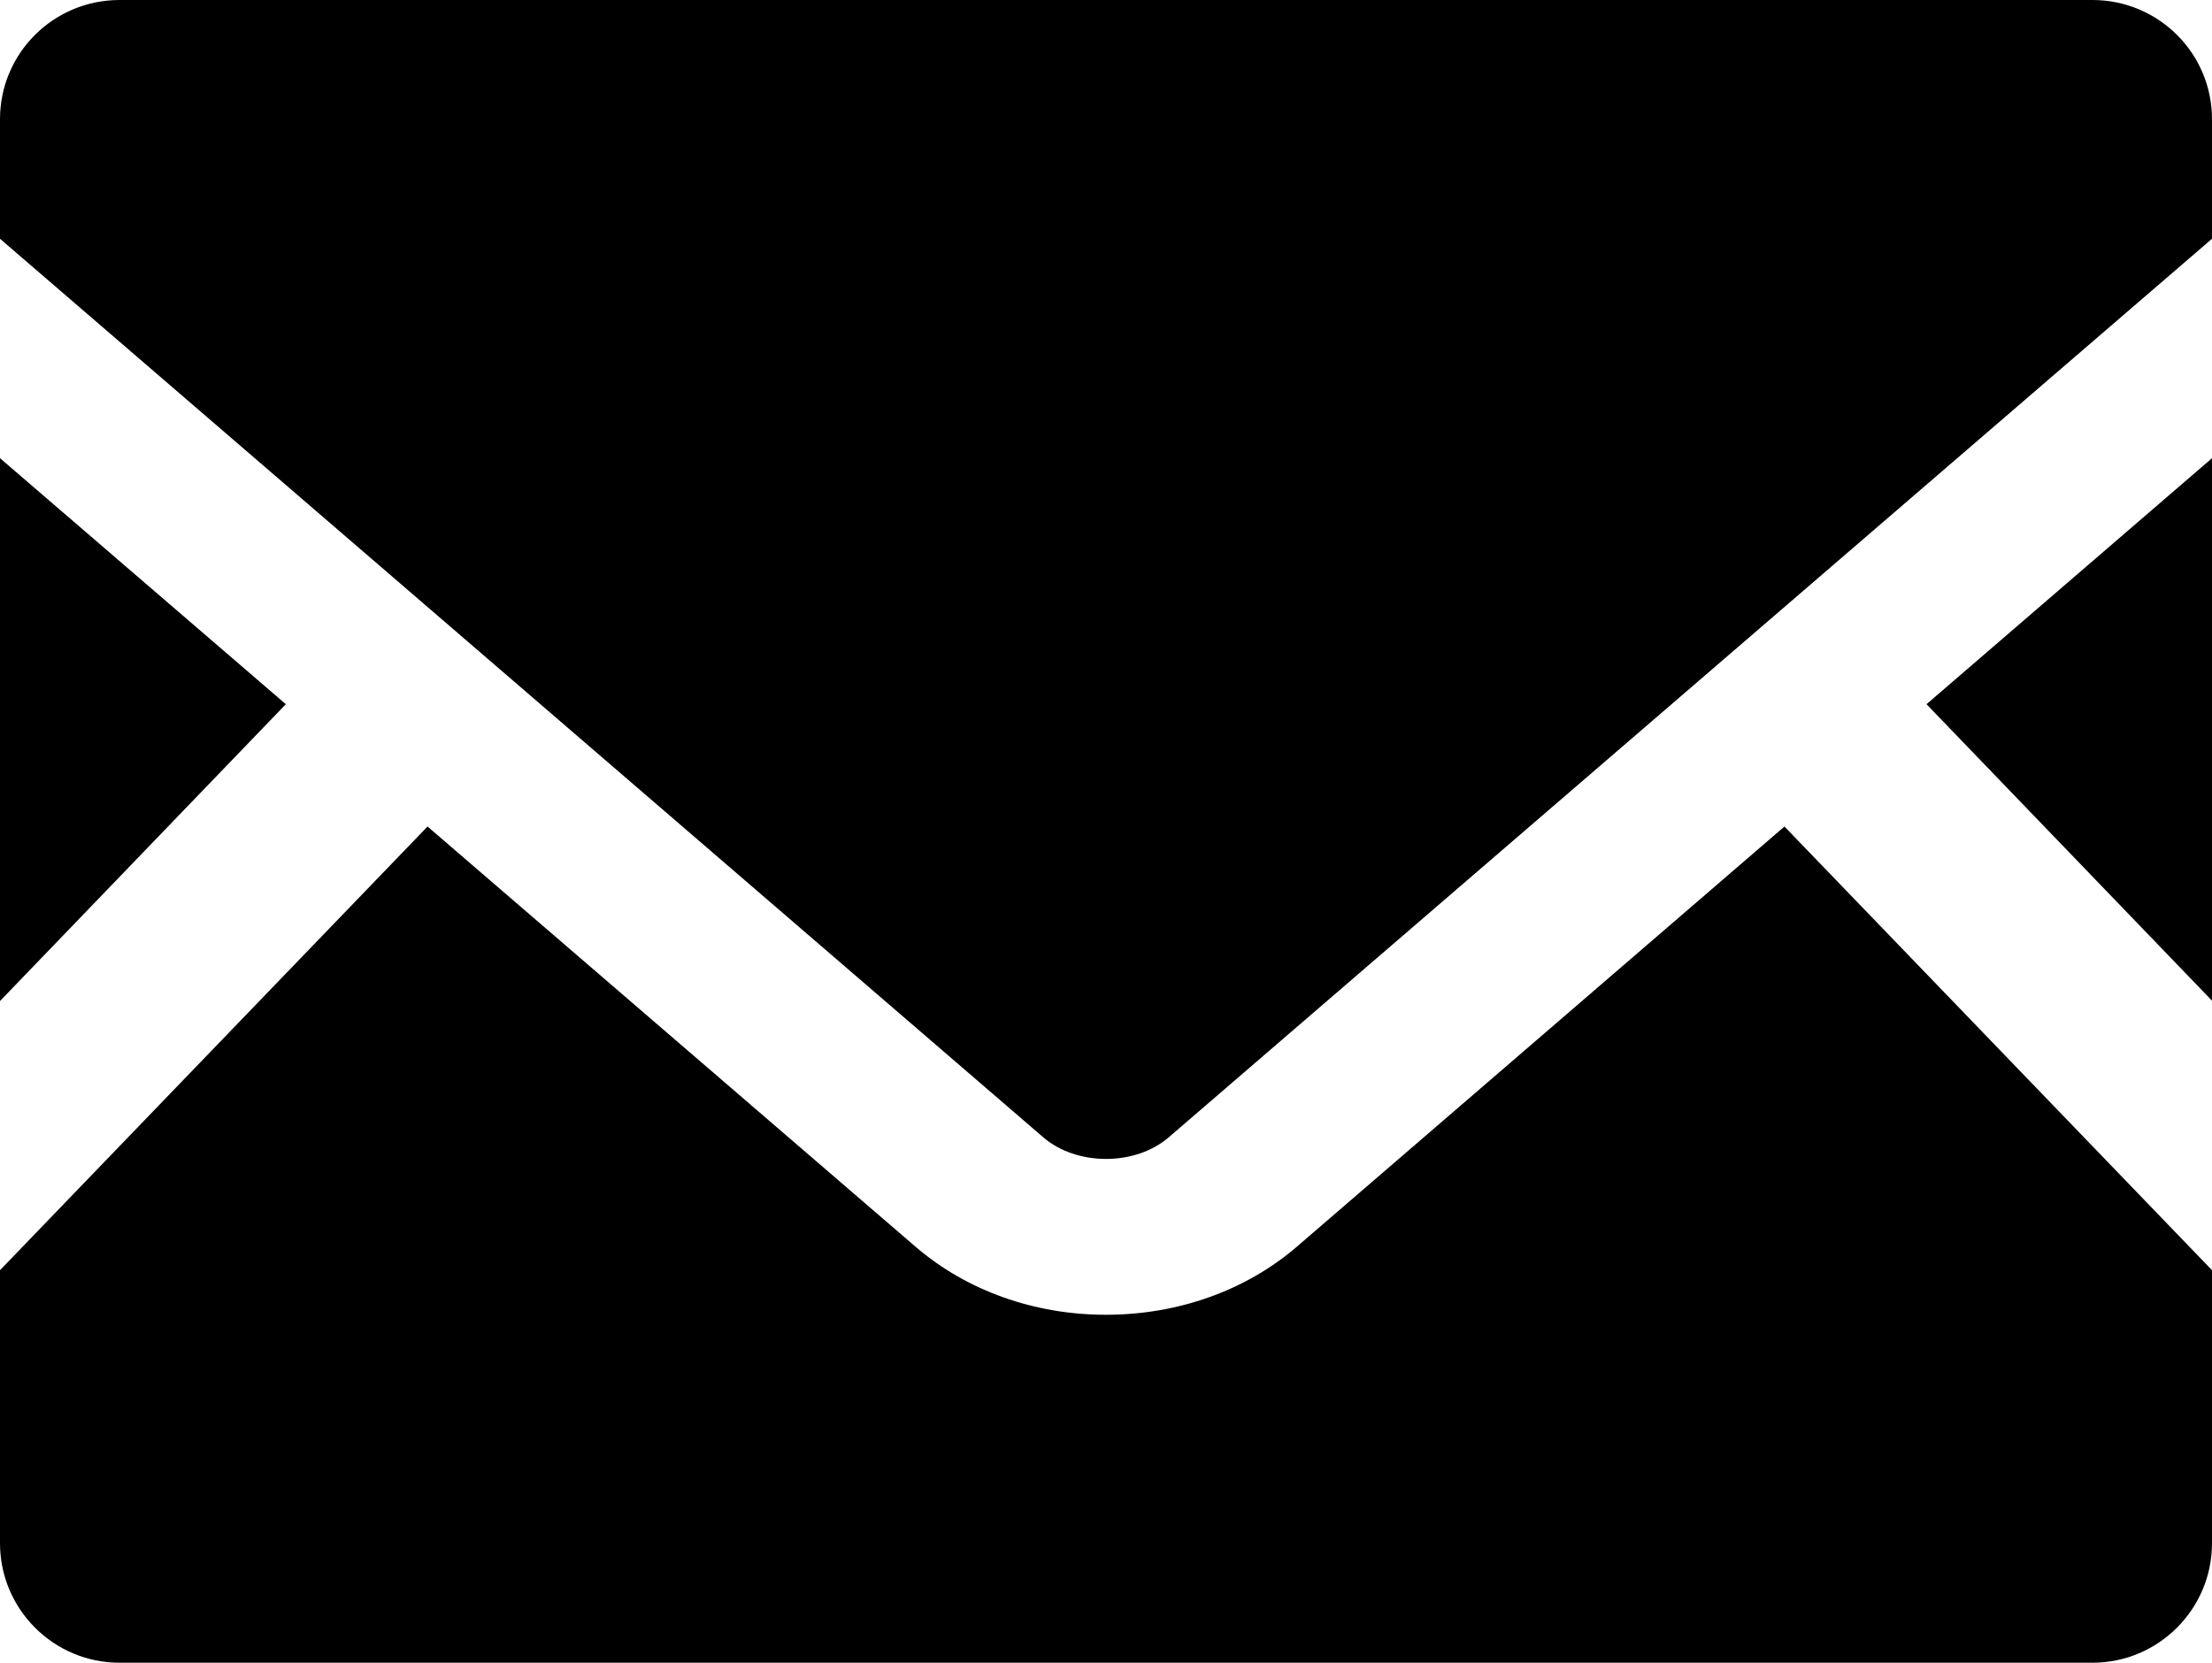 <?xml version="1.0" encoding="UTF-8" standalone="no"?>
<!-- Uploaded to: SVG Repo, www.svgrepo.com, Generator: SVG Repo Mixer Tools -->

<svg
   height="601.503"
   width="800"
   version="1.1"
   id="_x32_"
   viewBox="0 0 512 384.962"
   xml:space="preserve"
   sodipodi:docname="mail-free-material-svgrepo-com.svg"
   inkscape:version="1.4.2 (f4327f4, 2025-05-13)"
   xmlns:inkscape="http://www.inkscape.org/namespaces/inkscape"
   xmlns:sodipodi="http://sodipodi.sourceforge.net/DTD/sodipodi-0.dtd"
   xmlns="http://www.w3.org/2000/svg"
   xmlns:svg="http://www.w3.org/2000/svg"><defs
   id="defs3" /><sodipodi:namedview
   id="namedview3"
   pagecolor="#ffffff"
   bordercolor="#000000"
   borderopacity="0.25"
   inkscape:showpageshadow="2"
   inkscape:pageopacity="0.0"
   inkscape:pagecheckerboard="0"
   inkscape:deskcolor="#d1d1d1"
   inkscape:zoom="1.03125"
   inkscape:cx="399.51515"
   inkscape:cy="301.09091"
   inkscape:window-width="1920"
   inkscape:window-height="1021"
   inkscape:window-x="-9"
   inkscape:window-y="-9"
   inkscape:window-maximized="1"
   inkscape:current-layer="_x32_" />
<style
   type="text/css"
   id="style1">
	.st0{fill:#000000;}
</style>
<g
   id="g3"
   transform="translate(0,-63.519)">
	<polygon
   class="st0"
   points="512,169.6 512,295.199 445.92,226.559 "
   id="polygon1" />
	<polygon
   class="st0"
   points="0,169.6 66.16,226.559 0,295.279 "
   id="polygon2" />
	<path
   class="st0"
   d="m 512,357.6 v 63.199 c 0,15.281 -12.4,27.682 -27.68,27.682 H 27.68 C 12.399,448.481 0,436.081 0,420.799 V 357.6 L 98.959,254.879 212,352.238 c 11.76,10.082 27.359,15.682 44,15.682 16.641,0 32.32,-5.6 44.08,-15.682 l 112.959,-97.359 z"
   id="path2" />
	<path
   class="st0"
   d="m 512,91.119 v 27.68 l -241.442,208 c -7.76,6.72 -21.359,6.72 -29.119,0 L 0,118.799 v -27.68 c 0,-15.279 12.398,-27.6 27.68,-27.6 h 456.64 c 15.28,0 27.68,12.321 27.68,27.6 z"
   id="path3" />
</g>
</svg>
